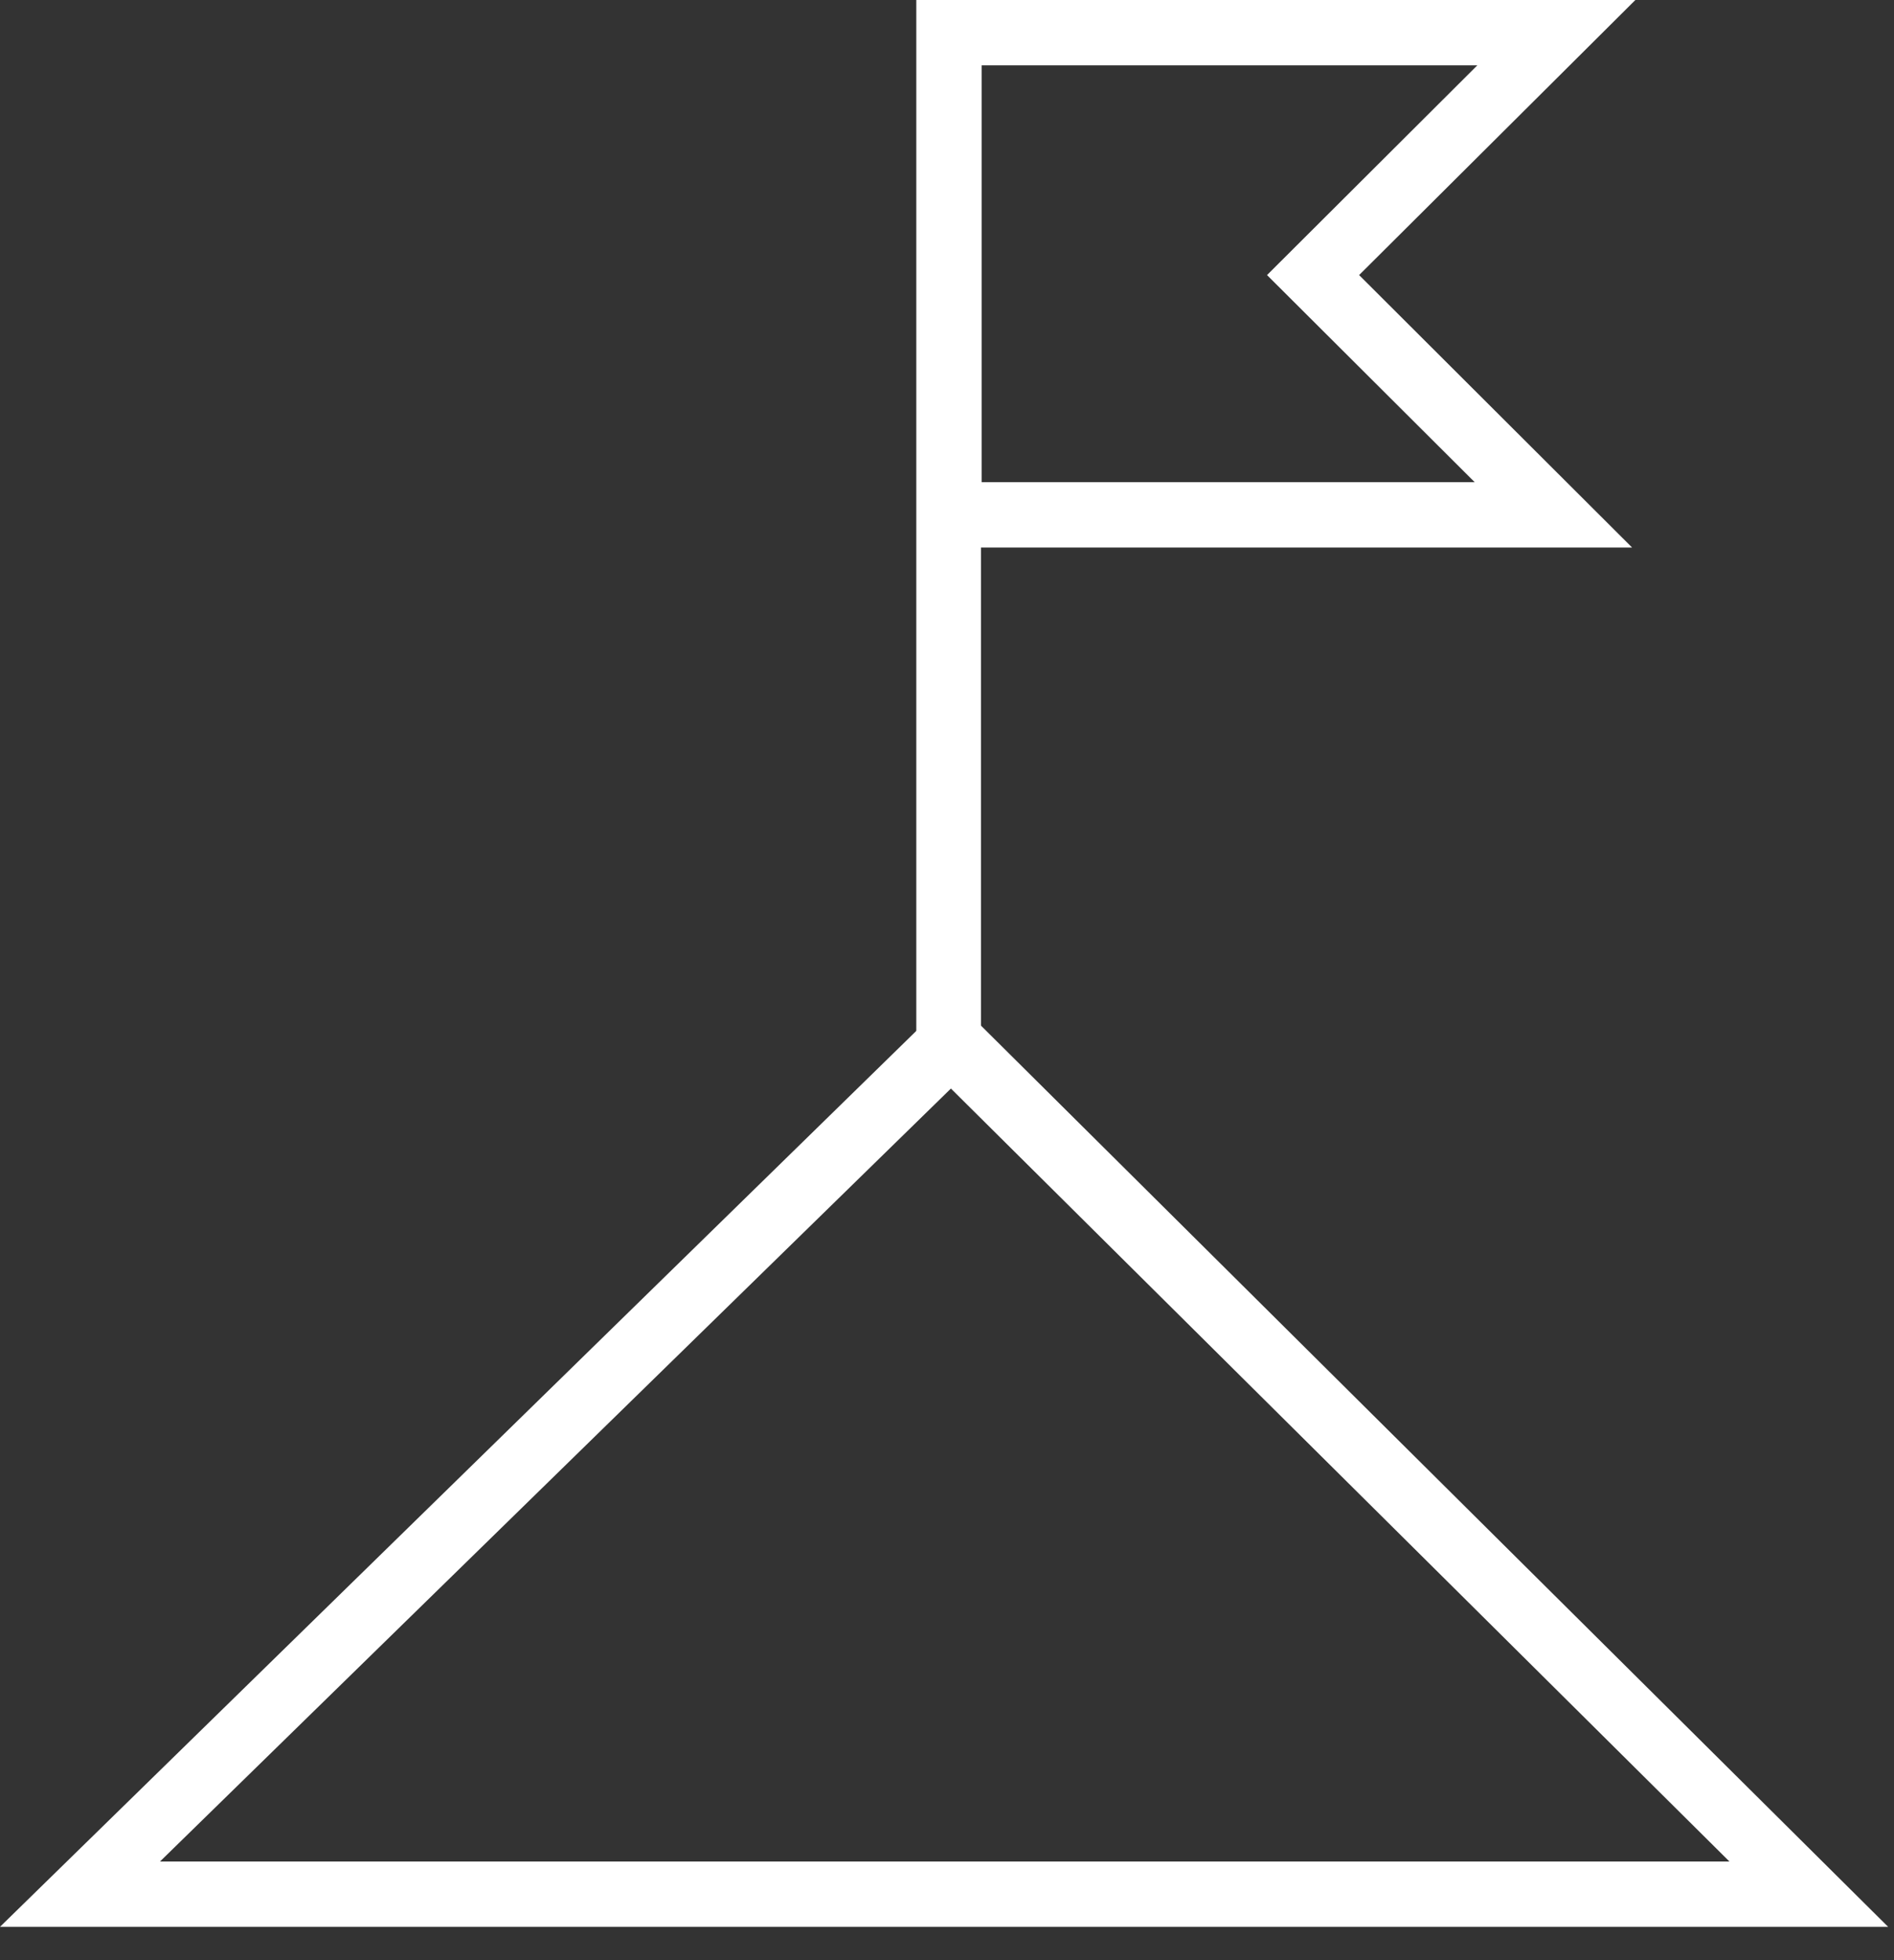 <?xml version="1.0" encoding="UTF-8"?>
<svg xmlns="http://www.w3.org/2000/svg" width="29" height="30" viewBox="0 0 29 30" fill="none">
  <rect x="0" y="0" width="29" height="30" fill="#333333" stroke="none"/>
  <path d="M28.91 29.49H0L14.57 15.25L28.91 29.49ZM2.45 28.49H26.48L14.56 16.66L2.45 28.49Z" fill="white"></path>
  <path d="M15.03 16.13H14.03V0H25.04L20.81 4.21L24.99 8.38H15.02V16.13H15.03ZM15.03 7.38H22.58L19.4 4.21L22.62 1H15.03V7.38Z" fill="white"></path>
</svg>
